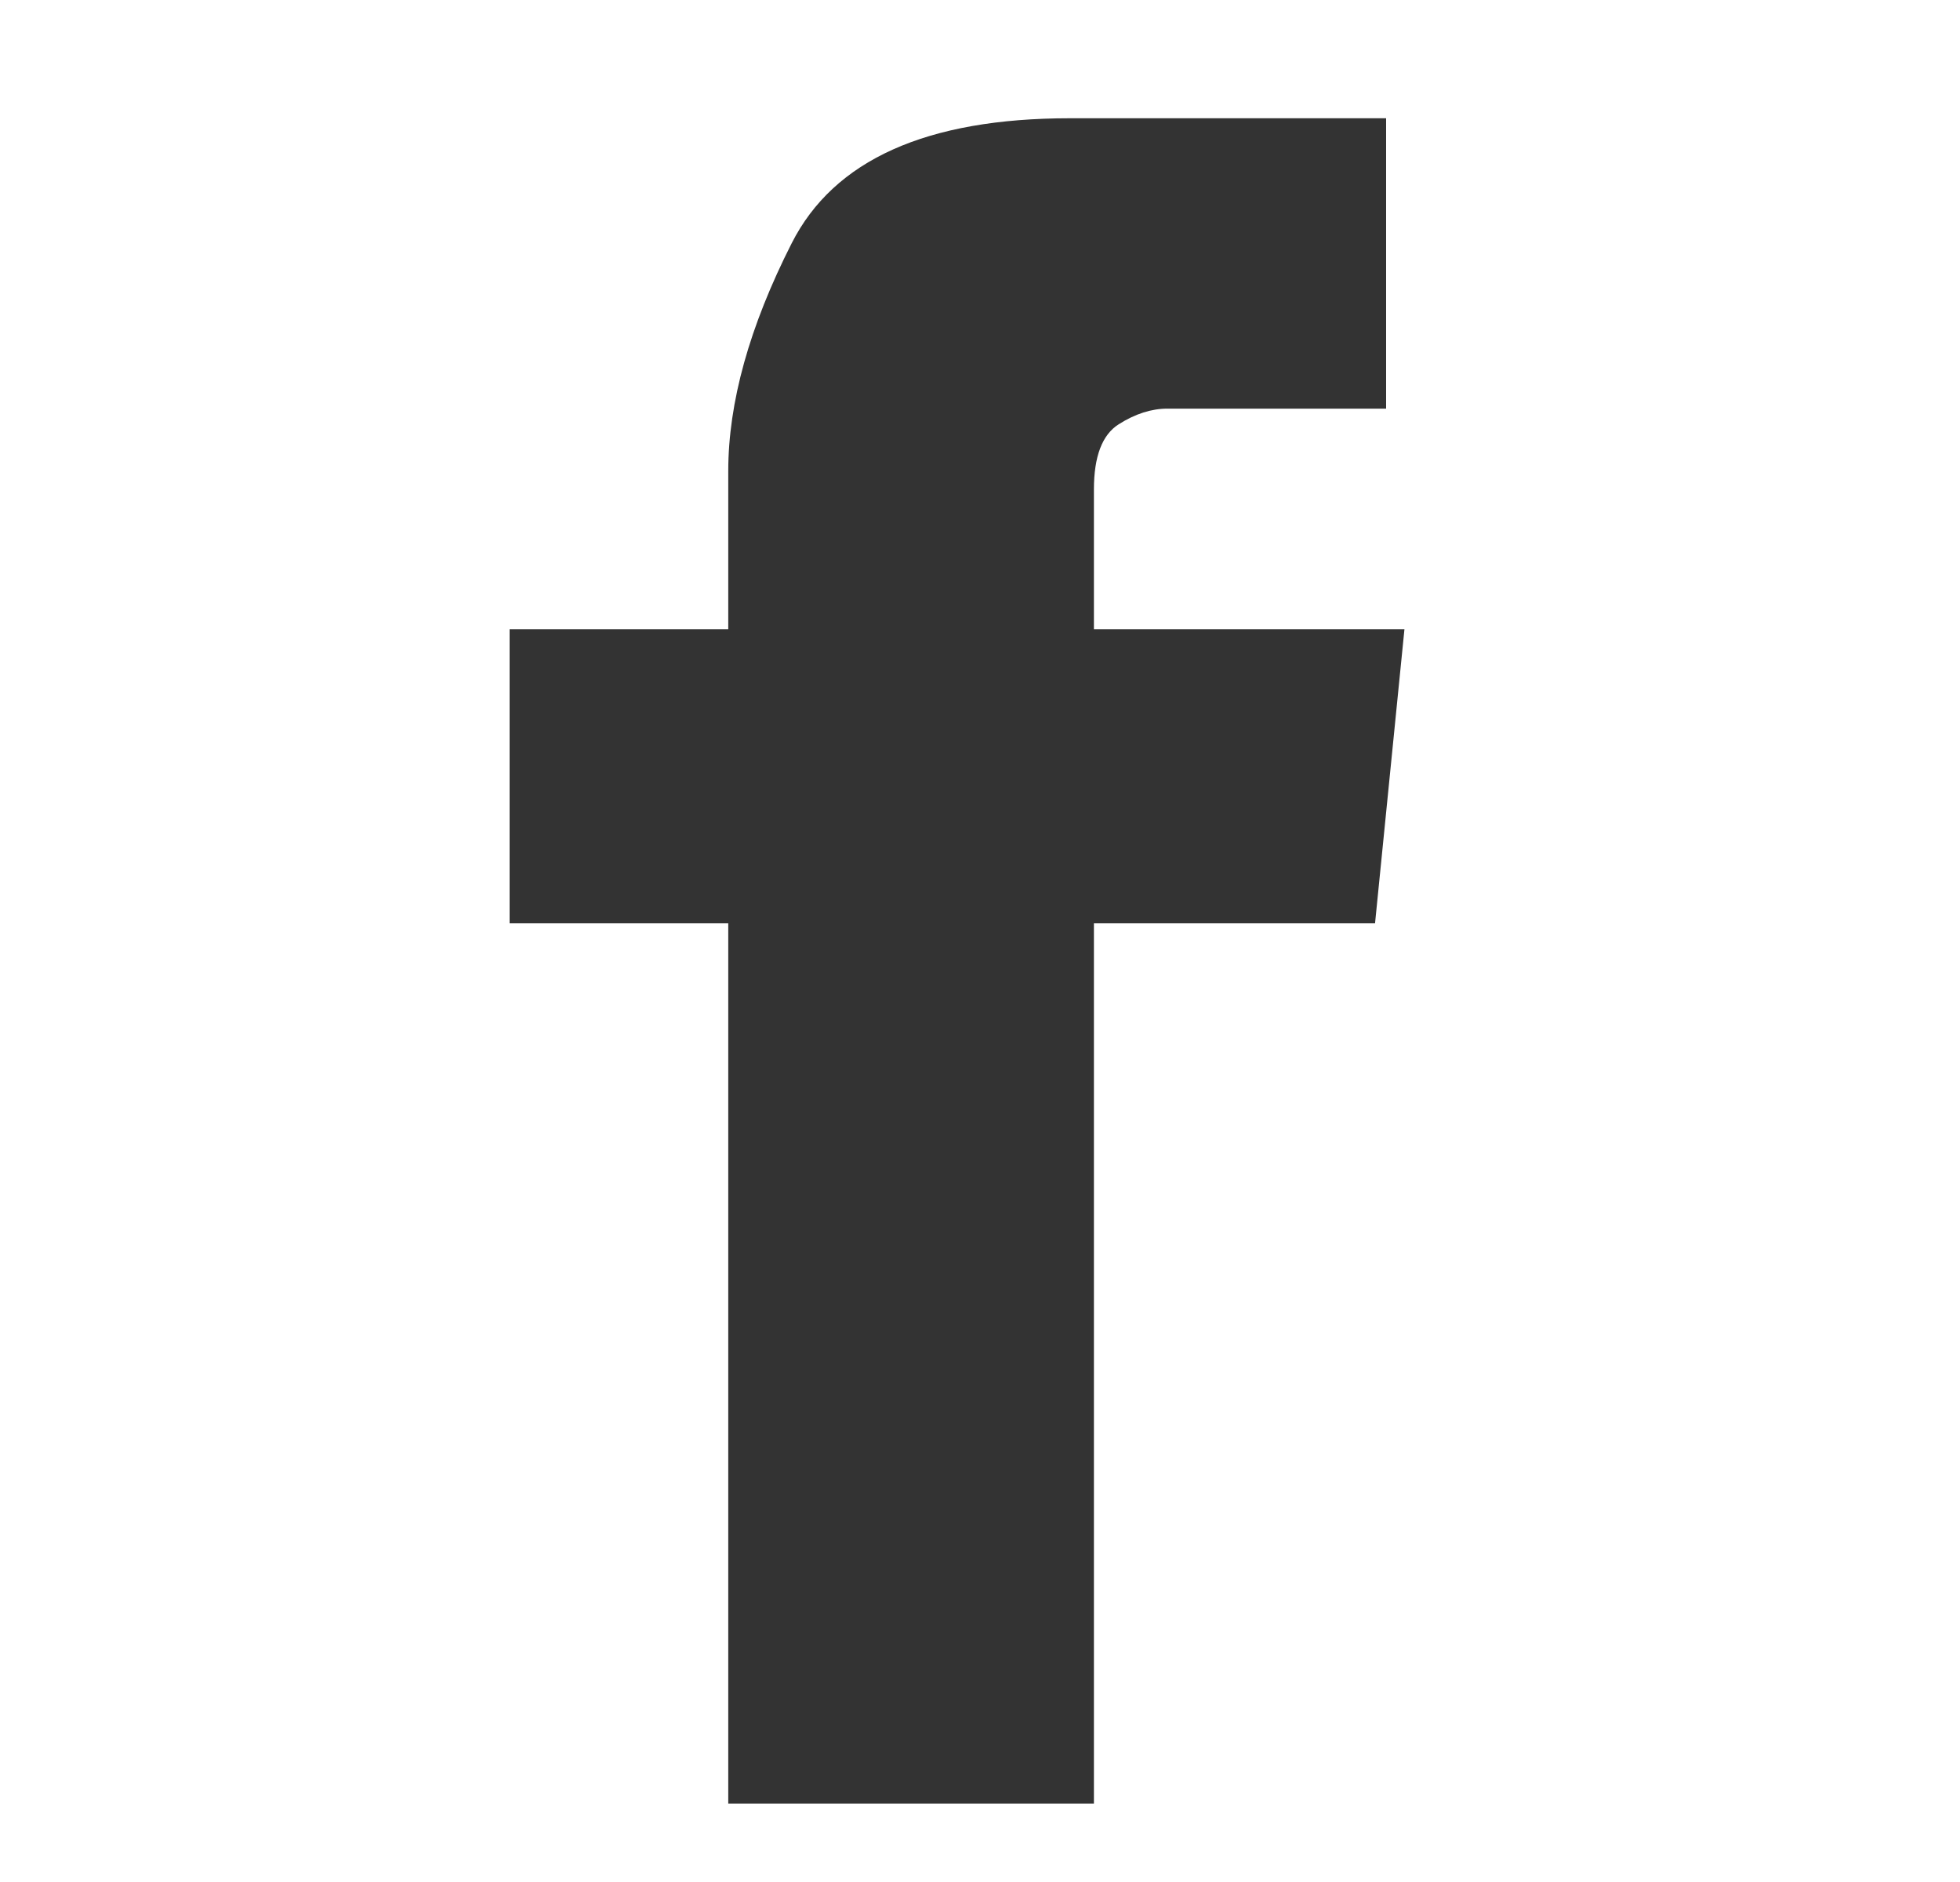 <svg width="25" height="24" viewBox="0 0 25 24" fill="none" xmlns="http://www.w3.org/2000/svg">
<g id="Icon">
<path id="Vector" d="M17.914 8.023H13.953V6.242C13.953 5.82 14.059 5.543 14.27 5.41C14.48 5.277 14.688 5.211 14.891 5.211H17.68V1.508H13.648C11.82 1.508 10.637 2.039 10.098 3.102C9.559 4.164 9.289 5.133 9.289 6.008V8.023H6.5V11.773H9.289V23H13.953V11.773H17.539L17.914 8.023Z" fill="black" fill-opacity="0.8"/>
</g>
</svg>

